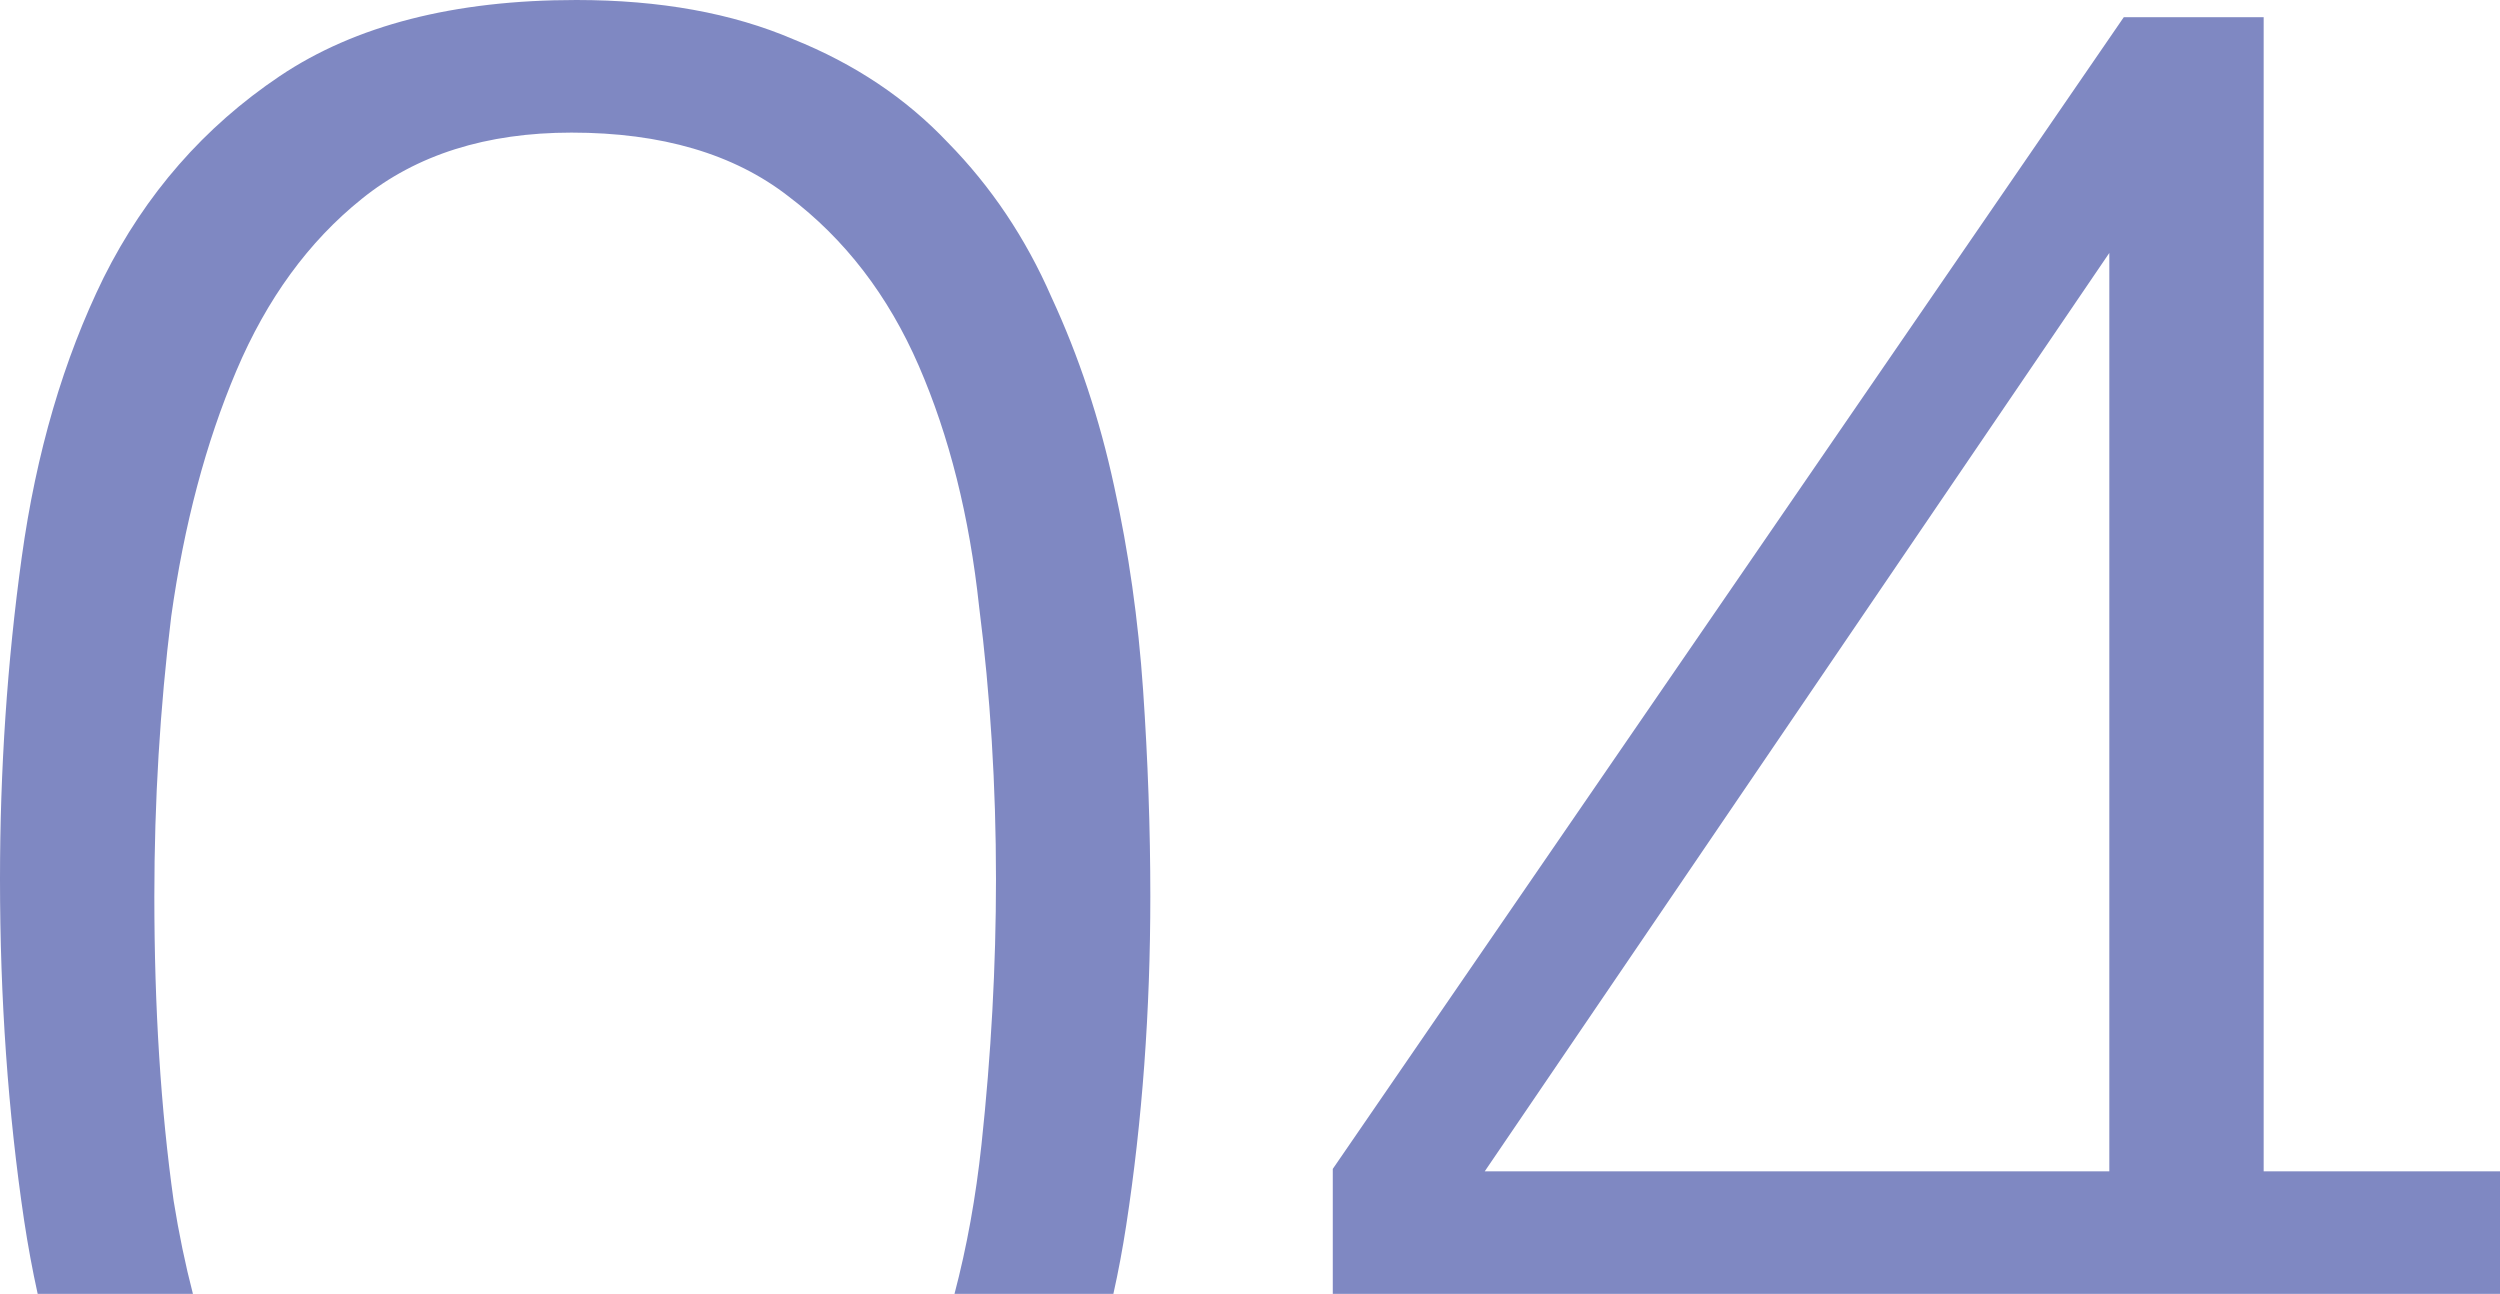 <svg width="114" height="59" viewBox="0 0 114 59" fill="none" xmlns="http://www.w3.org/2000/svg">
                    <path d="M44.647 27.659C45.16 31.69 45.417 35.833 45.417 40.089C45.417 44.045 45.197 48.076 44.757 52.182C44.498 54.597 44.087 56.869 43.525 59H50.77C50.996 57.987 51.191 56.946 51.355 55.877C52.088 51.1 52.455 46.098 52.455 40.872C52.455 37.812 52.345 34.676 52.125 31.466C51.905 28.256 51.465 25.158 50.805 22.172C50.145 19.111 49.192 16.237 47.946 13.55C46.773 10.862 45.197 8.51 43.218 6.495C41.311 4.479 38.965 2.911 36.179 1.792C33.394 0.597 30.095 0 26.282 0C20.711 0 16.202 1.157 12.756 3.471C9.311 5.786 6.635 8.846 4.729 12.654C2.896 16.386 1.65 20.642 0.99 25.419C0.33 30.197 0 35.087 0 40.089C0 45.538 0.367 50.727 1.1 55.654C1.273 56.8 1.479 57.916 1.718 59H8.797C8.451 57.665 8.158 56.251 7.918 54.758C7.331 50.577 7.038 45.949 7.038 40.872C7.038 36.542 7.295 32.287 7.808 28.107C8.394 23.926 9.384 20.194 10.777 16.909C12.17 13.624 14.076 11.011 16.495 9.07C18.988 7.055 22.177 6.047 26.062 6.047C30.168 6.047 33.467 7.017 35.96 8.958C38.526 10.899 40.505 13.475 41.898 16.685C43.291 19.895 44.207 23.553 44.647 27.659Z" fill="#7F88C2"/>
                    <path fill-rule="evenodd" clip-rule="evenodd" d="M114 59V53.414H103.223V0.784H96.845L60.775 53.302V59H114ZM96.185 53.414H67.703L96.185 11.534V53.414Z" fill="#7F88C2"/>
                </svg>  